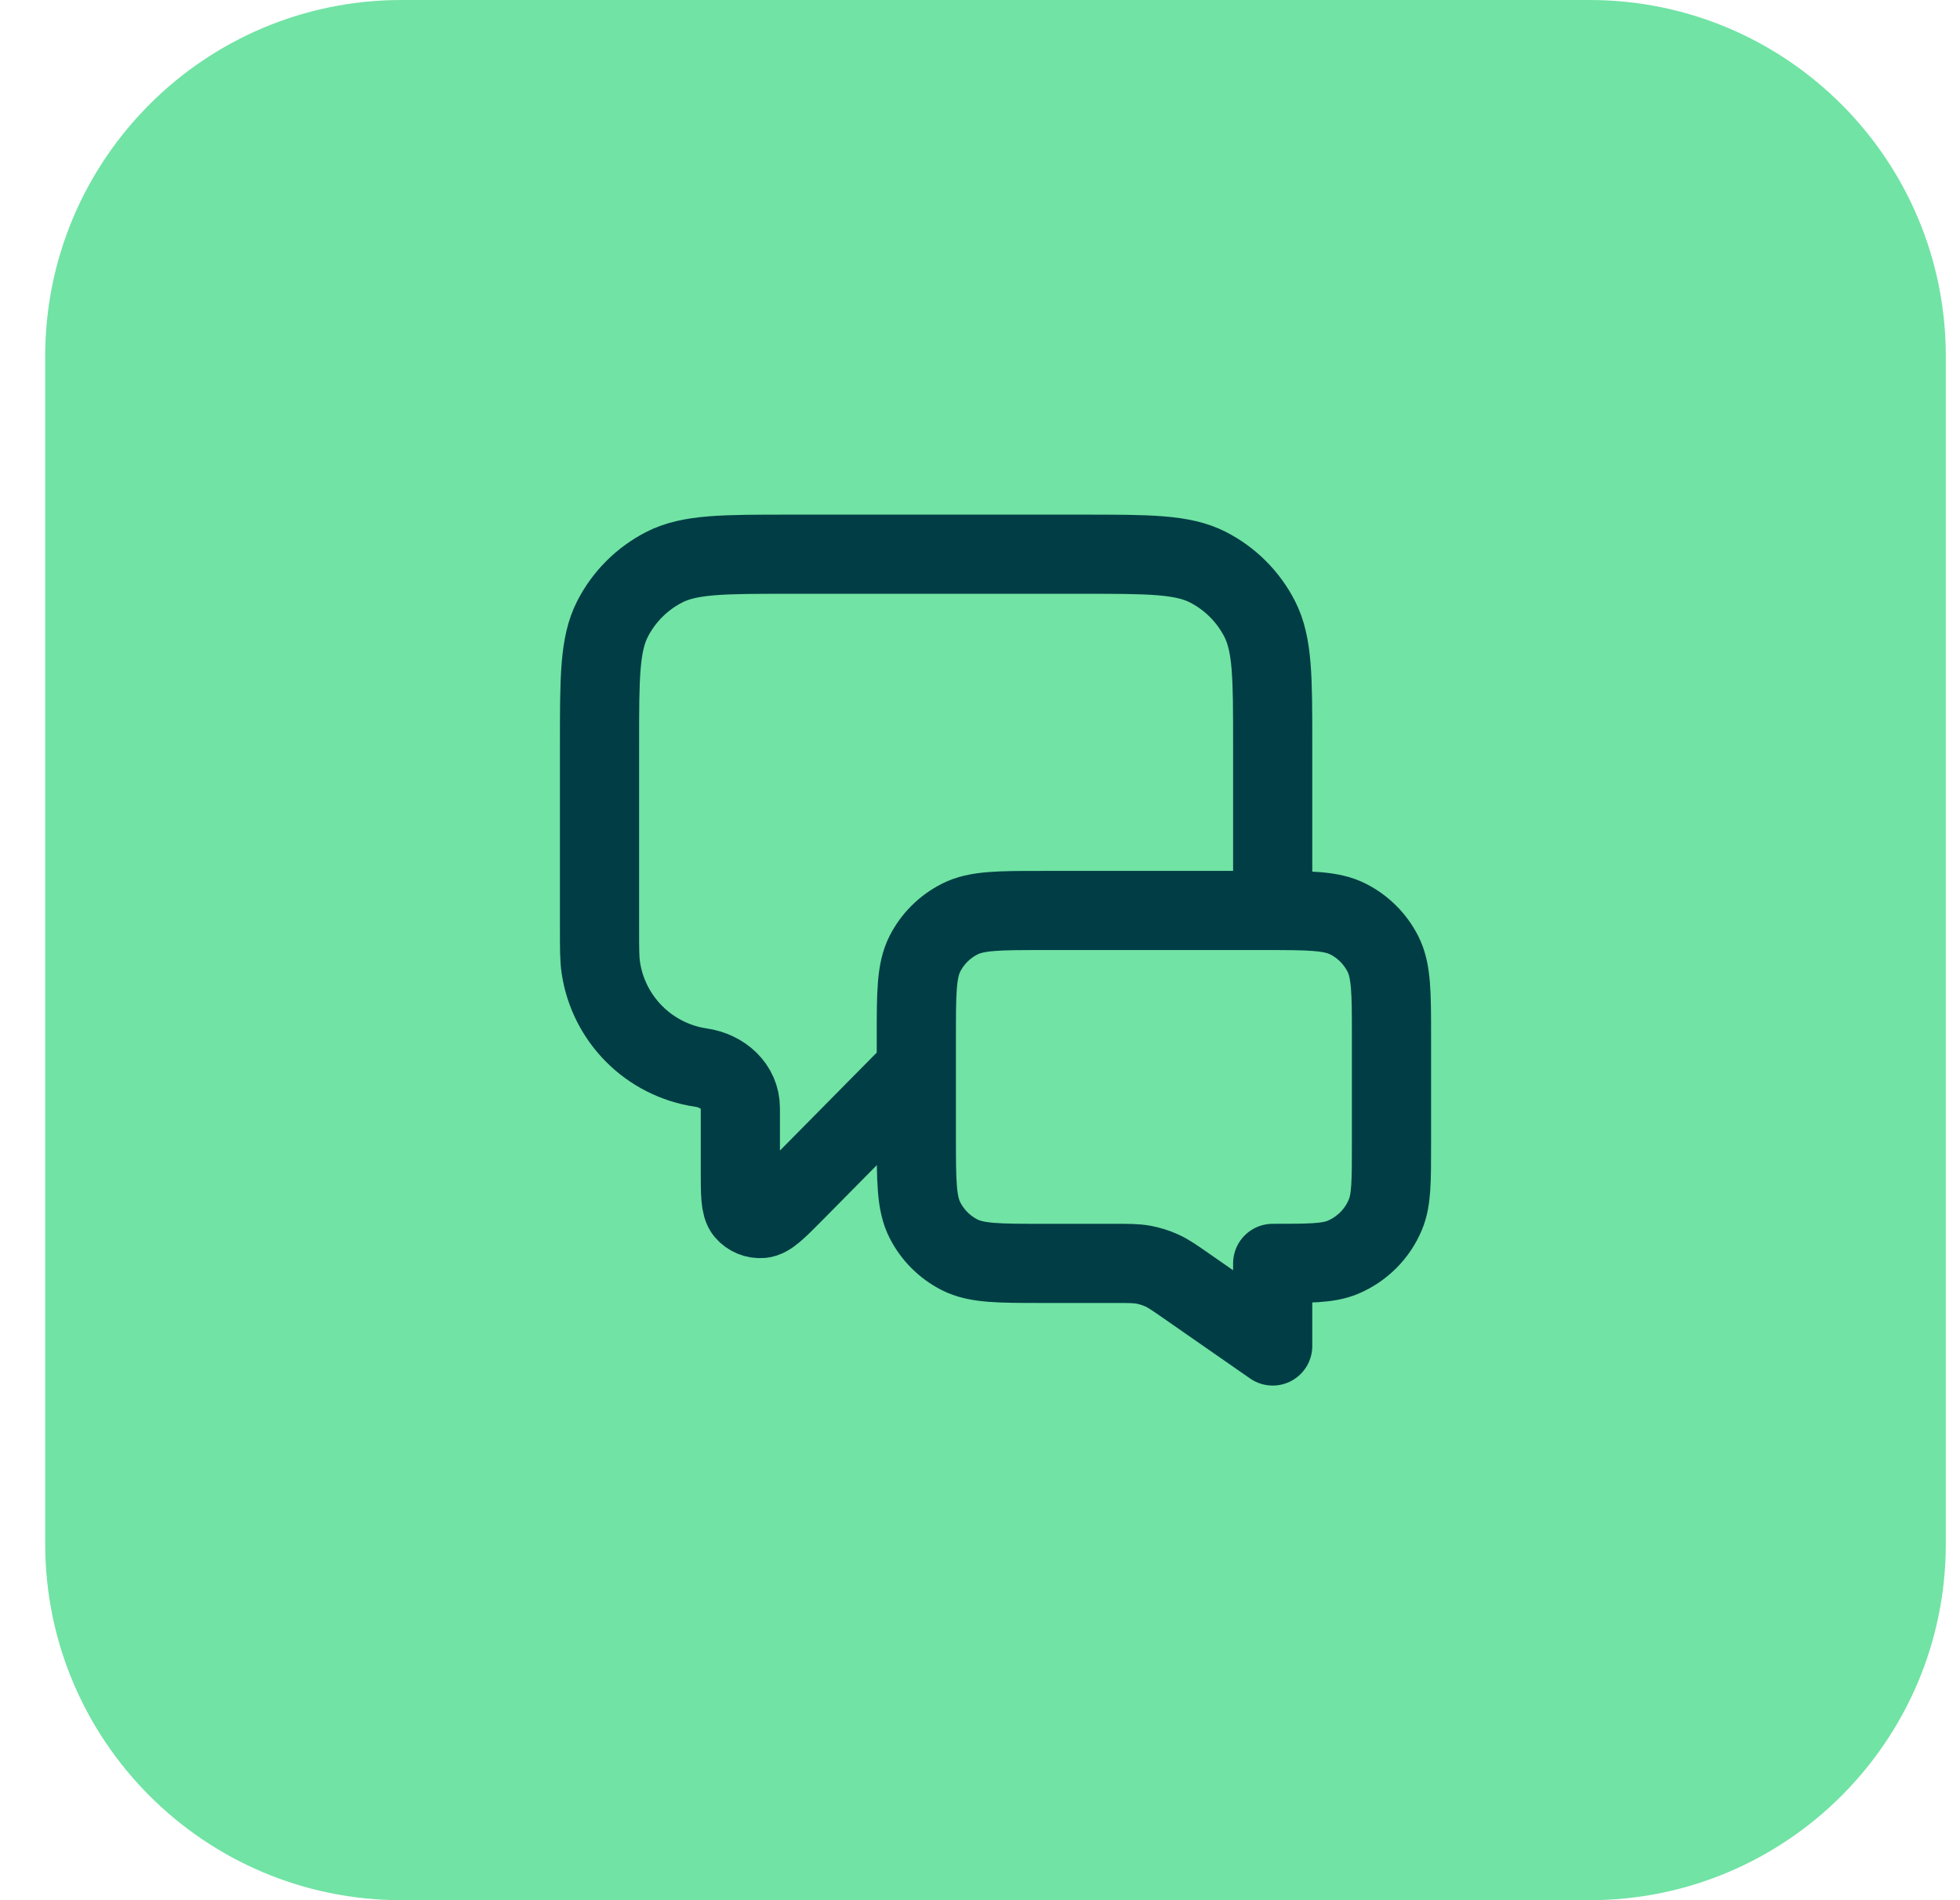 <svg width="33" height="32" viewBox="0 0 33 32" fill="none" xmlns="http://www.w3.org/2000/svg">
<path d="M0.761 6C0.761 2.686 3.447 0 6.761 0H26.761C30.075 0 32.761 2.686 32.761 6V26C32.761 29.314 30.075 32 26.761 32H6.761C3.447 32 0.761 29.314 0.761 26V6Z" fill="#71E3A4"/>
<g clip-path="url(#clip0_1805_5315)">
<path d="M15.428 18L13.377 20.076C13.091 20.365 12.948 20.51 12.825 20.52C12.719 20.529 12.614 20.486 12.545 20.405C12.465 20.311 12.465 20.108 12.465 19.701V18.661C12.465 18.296 12.166 18.032 11.804 17.979V17.979C10.93 17.851 10.243 17.164 10.115 16.29C10.094 16.146 10.094 15.974 10.094 15.63V12.533C10.094 11.413 10.094 10.853 10.312 10.425C10.504 10.049 10.81 9.743 11.186 9.551C11.614 9.333 12.174 9.333 13.294 9.333H18.228C19.348 9.333 19.908 9.333 20.336 9.551C20.712 9.743 21.018 10.049 21.21 10.425C21.428 10.853 21.428 11.413 21.428 12.533V15.333M21.428 22.667L19.977 21.658C19.773 21.516 19.671 21.445 19.56 21.395C19.461 21.35 19.358 21.318 19.251 21.298C19.131 21.276 19.007 21.276 18.759 21.276H17.561C16.814 21.276 16.441 21.276 16.156 21.131C15.905 21.003 15.701 20.799 15.573 20.548C15.428 20.263 15.428 19.89 15.428 19.143V17.467C15.428 16.72 15.428 16.346 15.573 16.061C15.701 15.81 15.905 15.607 16.156 15.479C16.441 15.333 16.814 15.333 17.561 15.333H21.294C22.041 15.333 22.414 15.333 22.7 15.479C22.95 15.607 23.154 15.81 23.282 16.061C23.428 16.346 23.428 16.72 23.428 17.467V19.276C23.428 19.897 23.428 20.208 23.326 20.453C23.191 20.78 22.931 21.039 22.605 21.175C22.36 21.276 22.049 21.276 21.428 21.276V22.667Z" stroke="#003D45" stroke-width="1.333" stroke-linecap="round" stroke-linejoin="round"/>
</g>
<defs>
<clipPath id="clip0_1805_5315">
<rect width="16" height="16" fill="white" transform="translate(8.761 8)"/>
</clipPath>
</defs>
</svg>
